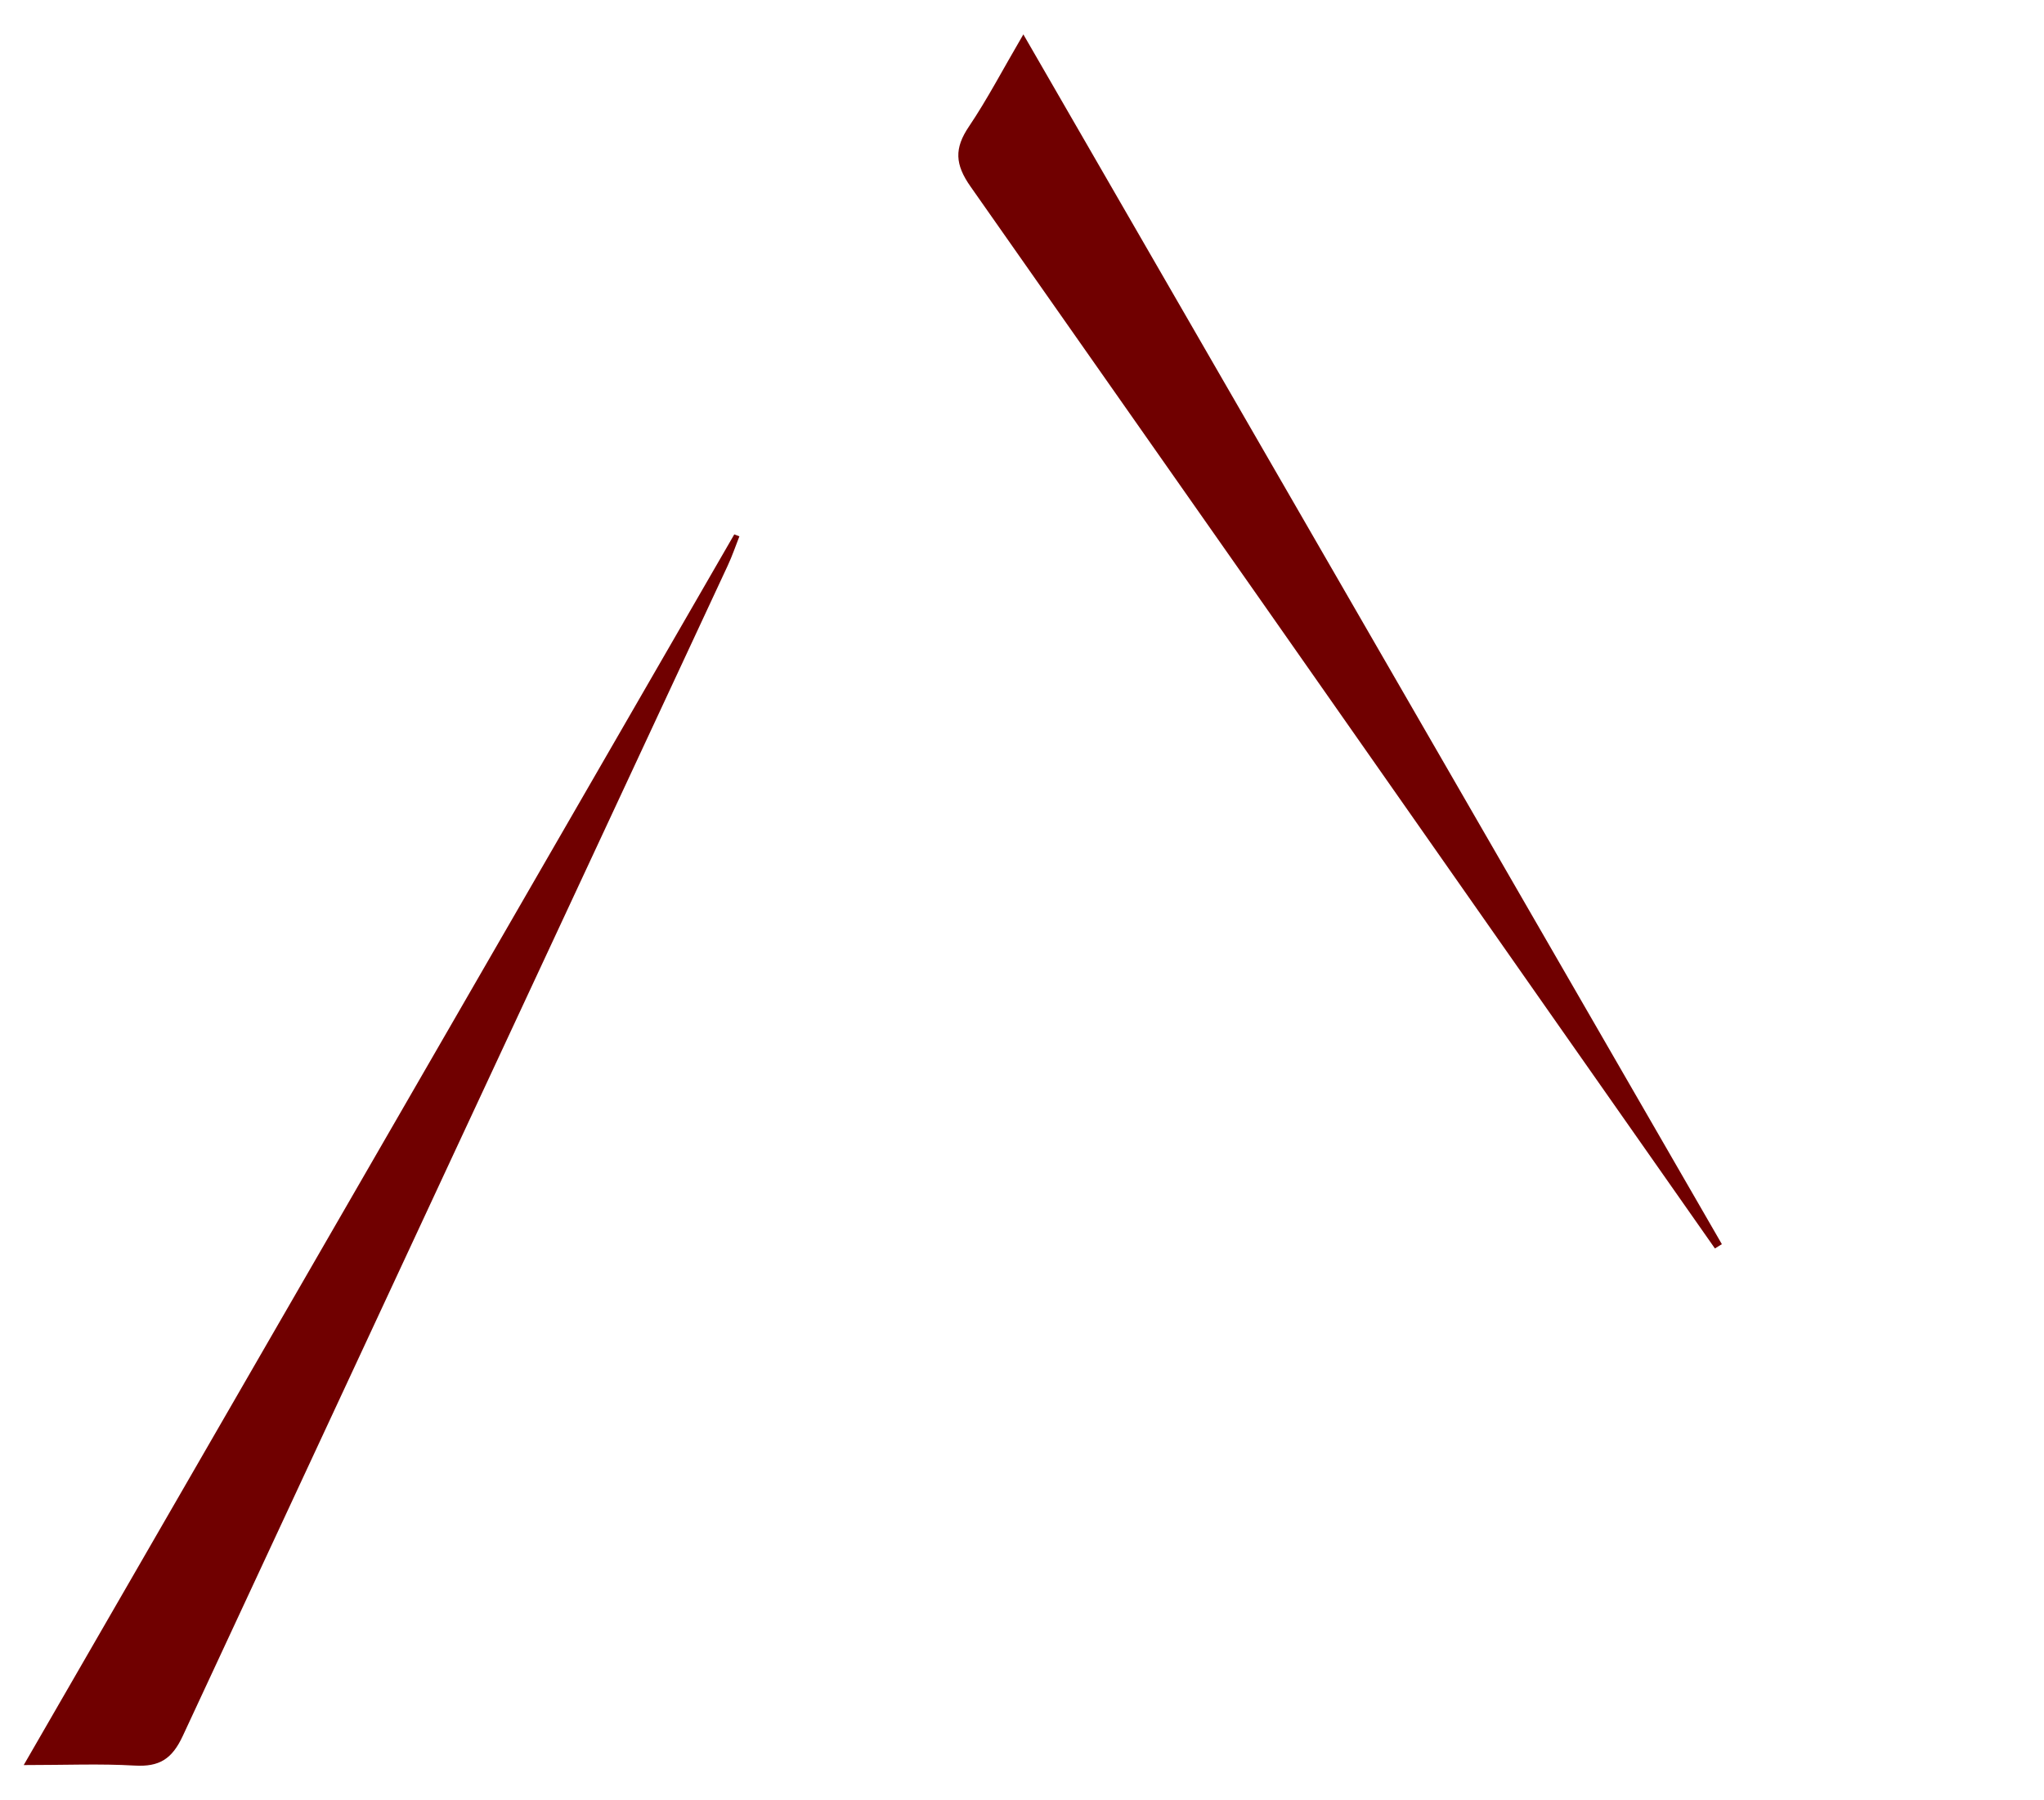 <?xml version="1.0" encoding="UTF-8"?> <svg xmlns="http://www.w3.org/2000/svg" viewBox="0 0 566.93 499.38" width="566.93" height="499.38"> <defs> <style>.a{fill:#700000;}</style> </defs> <path class="a svg-elem-1" d="M6.58,489.66,203.66,148.25l1.42.54c-1.07,2.71-2,5.48-3.23,8.1Q126.22,319.17,50.72,481.53c-3,6.49-6.55,8.67-13.38,8.27-9.49-.55-19-.14-30.76-.14"></path> <path class="a svg-elem-2" d="M475.66,346.35Q452.83,313.78,430,281.21,349.7,166.46,269.23,51.81c-4.39-6.21-4.57-10.66-.48-16.71,5.1-7.57,9.34-15.73,15.09-25.56,65.22,113,129.48,224.3,193.74,335.61l-1.92,1.2"></path> <style> /*************************************************** * Generated by SVG Artista on 6/3/2023, 4:50:03 PM * MIT license (https://opensource.org/licenses/MIT) * W. https://svgartista.net **************************************************/ @-webkit-keyframes animate-svg-fill-1 { 0% { fill: transparent; } 100% { fill: rgb(112, 0, 0); } } @keyframes animate-svg-fill-1 { 0% { fill: transparent; } 100% { fill: rgb(112, 0, 0); } } .svg-elem-1 { -webkit-animation: animate-svg-fill-1 0.7s cubic-bezier(0.47, 0, 0.745, 0.715) 0.4s both; animation: animate-svg-fill-1 0.7s cubic-bezier(0.47, 0, 0.745, 0.715) 0.4s both; } @-webkit-keyframes animate-svg-fill-2 { 0% { fill: transparent; } 100% { fill: rgb(112, 0, 0); } } @keyframes animate-svg-fill-2 { 0% { fill: transparent; } 100% { fill: rgb(112, 0, 0); } } .svg-elem-2 { -webkit-animation: animate-svg-fill-2 0.7s cubic-bezier(0.47, 0, 0.745, 0.715) 0.7s both; animation: animate-svg-fill-2 0.7s cubic-bezier(0.47, 0, 0.745, 0.715) 0.7s both; } </style> </svg> 